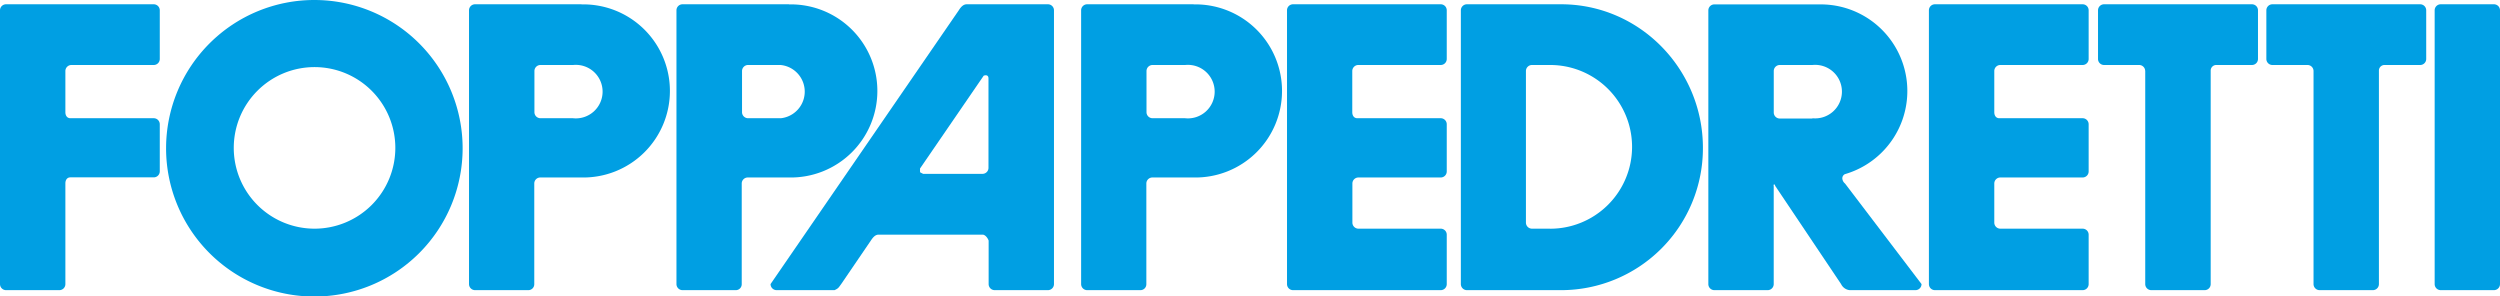 <svg xmlns="http://www.w3.org/2000/svg" viewBox="0 0 653.88 77.55"><defs><style>.cls-1{fill:#009fe3;}</style></defs><g id="Livello_2" data-name="Livello 2"><g id="Livello_1-2" data-name="Livello 1"><path class="cls-1" d="M274.06,1.12h-21.2c-.87,0-1.5.64-2.09,1.58L201.54,74.3a1.59,1.59,0,0,0,1.58,1.59h15.15c1.06-.47,1.09-.72,1.72-1.55l7.77-11.4c.6-.91,1.19-1.57,2.06-1.57H257c.7,0,1.38.94,1.58,1.57V74.3a1.59,1.59,0,0,0,1.58,1.59h13.93a1.59,1.59,0,0,0,1.58-1.59V2.7A1.58,1.58,0,0,0,274.06,1.12ZM258.54,43.9A1.57,1.57,0,0,1,257,45.47H241.43c-.94-.55-.77-.09-.8-1.39l16.66-24.29c.63-.21,1.25-.14,1.25.73Z"/><path class="cls-1" d="M605.11,18.57A1.58,1.58,0,0,0,603.53,17h-9.18a1.58,1.58,0,0,1-1.58-1.58V2.7a1.58,1.58,0,0,1,1.58-1.58H633a1.58,1.58,0,0,1,1.58,1.58V15.41A1.58,1.58,0,0,1,633,17h-9.22a1.46,1.46,0,0,0-1.57,1.44V74.3a1.59,1.59,0,0,1-1.58,1.59H606.69a1.59,1.59,0,0,1-1.58-1.59V18.57Z"/><path class="cls-1" d="M561.08,18.57A1.58,1.58,0,0,0,559.5,17h-9.18a1.58,1.58,0,0,1-1.58-1.58V2.7a1.58,1.58,0,0,1,1.58-1.58H589a1.57,1.57,0,0,1,1.58,1.58V15.41A1.58,1.58,0,0,1,589,17h-9.22a1.46,1.46,0,0,0-1.57,1.44V74.3a1.58,1.58,0,0,1-1.58,1.59H562.67a1.59,1.59,0,0,1-1.58-1.59V18.57Z"/><path class="cls-1" d="M482.57,48a1.88,1.88,0,0,1-.71-1.34,1.21,1.21,0,0,1,.68-1.11,22.65,22.65,0,0,0-6.3-44.4H448.4a1.57,1.57,0,0,0-1.58,1.58V74.3a1.58,1.58,0,0,0,1.58,1.59h13.94a1.59,1.59,0,0,0,1.58-1.59l0-25.58s-.1-.46.1-.49.31.42.31.42L481.54,74.3a2.82,2.82,0,0,0,2.24,1.59H501a1.59,1.59,0,0,0,1.58-1.59Zm-8.51-17h-8.55a1.58,1.58,0,0,1-1.58-1.58V18.57A1.58,1.58,0,0,1,465.51,17h8.55a7,7,0,1,1,0,13.93Z"/><path class="cls-1" d="M408.31,1.12H383.67a1.58,1.58,0,0,0-1.58,1.58V74.3a1.59,1.59,0,0,0,1.58,1.59h24.64A37.11,37.11,0,0,0,445.4,38.66C445.4,18.1,428.87,1.12,408.31,1.12Zm-2.85,58.69h-4.77a1.59,1.59,0,0,1-1.58-1.59V18.57A1.58,1.58,0,0,1,400.69,17h4.77a21.41,21.41,0,0,1,0,42.82Z"/><path class="cls-1" d="M355.3,59.81a1.59,1.59,0,0,1-1.58-1.59V48a1.58,1.58,0,0,1,1.58-1.58h21.52a1.58,1.58,0,0,0,1.58-1.58V32.5a1.58,1.58,0,0,0-1.58-1.58H355c-.87,0-1.31-.71-1.31-1.58V18.57A1.58,1.58,0,0,1,355.3,17h21.52a1.58,1.58,0,0,0,1.58-1.58V2.7a1.57,1.57,0,0,0-1.58-1.58H338.2a1.57,1.57,0,0,0-1.58,1.58V74.3a1.58,1.58,0,0,0,1.58,1.59h38.62a1.58,1.58,0,0,0,1.58-1.59V61.39a1.57,1.57,0,0,0-1.58-1.58Z"/><path class="cls-1" d="M312.2,1.12H284.35a1.58,1.58,0,0,0-1.58,1.58V74.3a1.59,1.59,0,0,0,1.58,1.59h13.94a1.55,1.55,0,0,0,1.54-1.59V48a1.58,1.58,0,0,1,1.58-1.58H312.2a22.64,22.64,0,1,0,0-45.27ZM310,30.92h-8.55a1.58,1.58,0,0,1-1.58-1.58V18.57A1.58,1.58,0,0,1,301.46,17H310a7,7,0,1,1,0,13.93Z"/><path class="cls-1" d="M523.19,59.81a1.59,1.59,0,0,1-1.58-1.59V48a1.58,1.58,0,0,1,1.58-1.58h21.52a1.58,1.58,0,0,0,1.58-1.58V32.5a1.58,1.58,0,0,0-1.58-1.58H522.92c-.87,0-1.31-.71-1.31-1.58V18.57A1.58,1.58,0,0,1,523.19,17h21.52a1.58,1.58,0,0,0,1.58-1.58V2.7a1.57,1.57,0,0,0-1.58-1.58H506.09a1.57,1.57,0,0,0-1.58,1.58V74.3a1.58,1.58,0,0,0,1.58,1.59h38.62a1.58,1.58,0,0,0,1.58-1.59V61.39a1.57,1.57,0,0,0-1.58-1.58Z"/><path class="cls-1" d="M18.41,30.92h21.8a1.58,1.58,0,0,1,1.58,1.58V44.81a1.58,1.58,0,0,1-1.58,1.58H18.41c-.87,0-1.31.7-1.31,1.58V74.3a1.58,1.58,0,0,1-1.58,1.59H1.58A1.59,1.59,0,0,1,0,74.3V2.7A1.58,1.58,0,0,1,1.58,1.12H40.21A1.58,1.58,0,0,1,41.79,2.7V15.41A1.58,1.58,0,0,1,40.21,17H18.68a1.58,1.58,0,0,0-1.58,1.58V29.34c0,.87.44,1.58,1.31,1.58Z"/><path class="cls-1" d="M638.37,1.12H652.3a1.58,1.58,0,0,1,1.58,1.58V74.3a1.59,1.59,0,0,1-1.58,1.59H638.37a1.59,1.59,0,0,1-1.58-1.59V2.7a1.58,1.58,0,0,1,1.58-1.58Z"/><path class="cls-1" d="M82.27,0A38.78,38.78,0,1,0,121,38.78,38.78,38.78,0,0,0,82.27,0Zm0,59.81A21.13,21.13,0,1,1,103.4,38.68,21.13,21.13,0,0,1,82.27,59.81Z"/><path class="cls-1" d="M152.1,1.12H124.25a1.58,1.58,0,0,0-1.58,1.58V74.3a1.59,1.59,0,0,0,1.58,1.59h13.94a1.55,1.55,0,0,0,1.55-1.59V48a1.57,1.57,0,0,1,1.58-1.58H152.1a22.64,22.64,0,1,0,0-45.27Zm-2.19,29.8h-8.55a1.58,1.58,0,0,1-1.58-1.58V18.57A1.58,1.58,0,0,1,141.36,17h8.55a7,7,0,1,1,0,13.93Z"/><path class="cls-1" d="M206.36,1.12H178.51a1.58,1.58,0,0,0-1.58,1.58V74.3a1.59,1.59,0,0,0,1.58,1.59h14A1.55,1.55,0,0,0,194,74.3V48a1.58,1.58,0,0,1,1.58-1.58h10.78a22.64,22.64,0,1,0,0-45.27Zm-2.18,29.8h-8.52a1.58,1.58,0,0,1-1.58-1.58V18.57A1.58,1.58,0,0,1,195.66,17h8.52a7,7,0,0,1,0,13.93Z"/></g></g></svg>